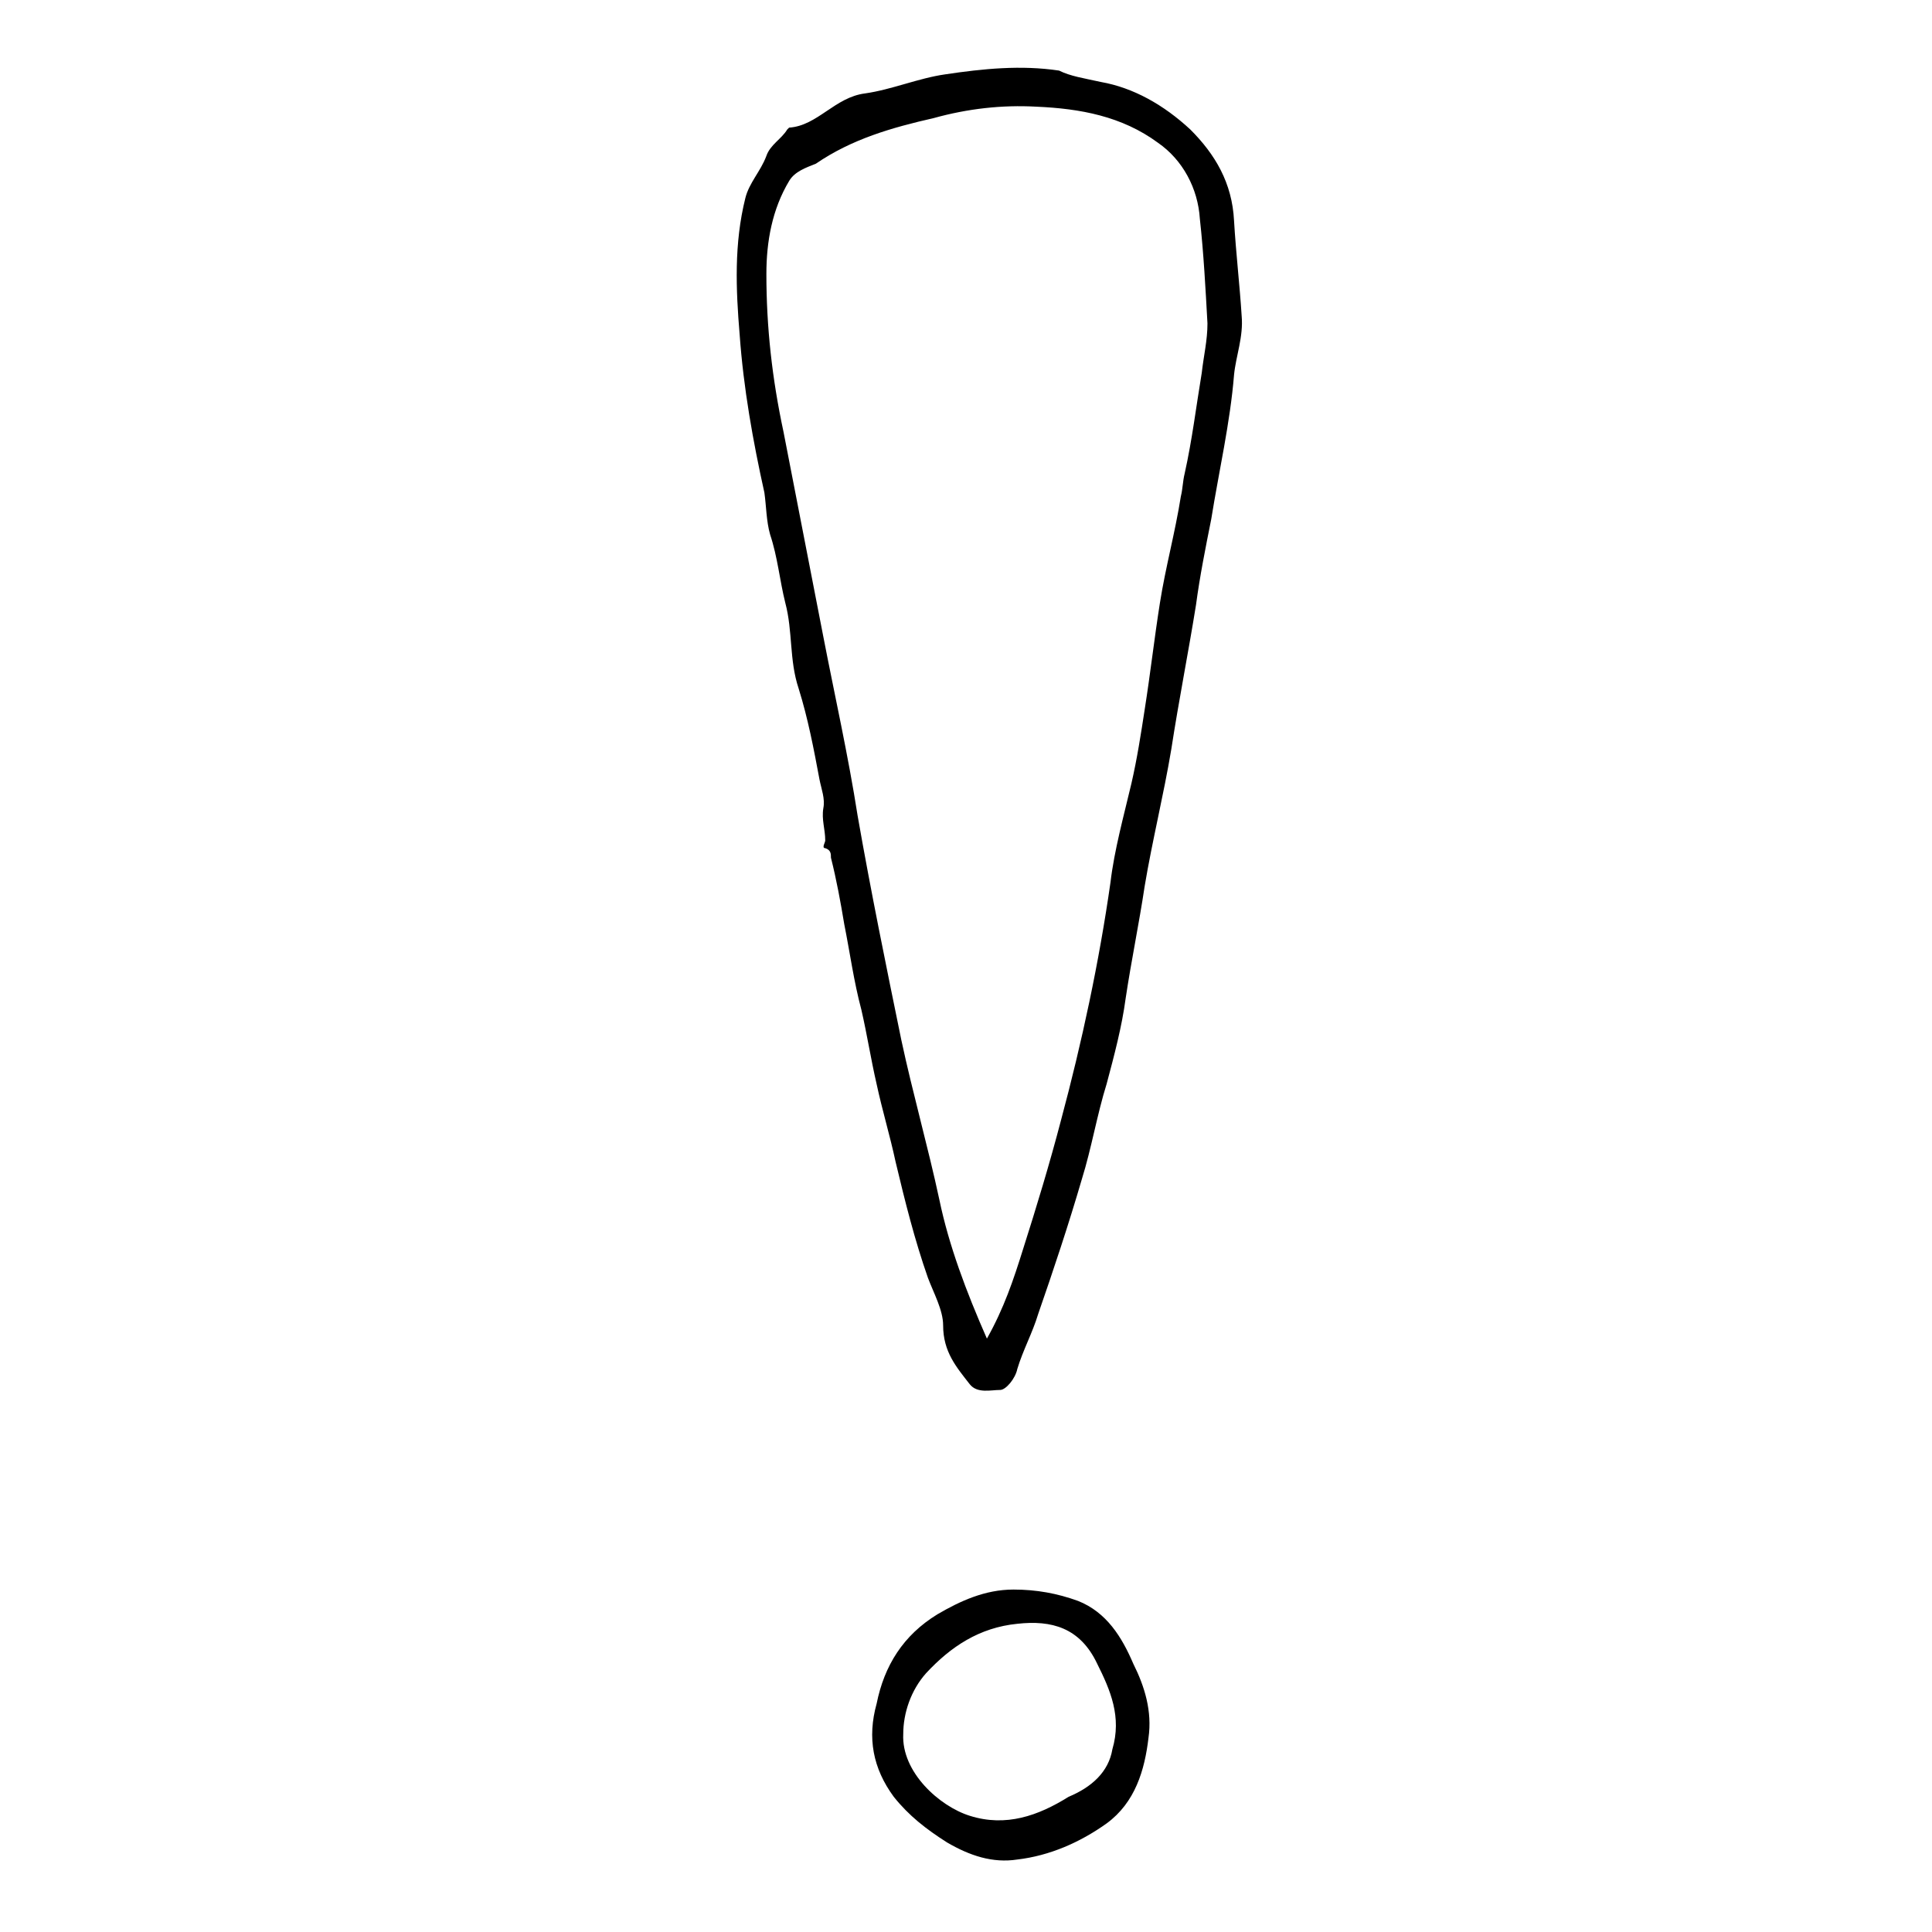 <?xml version="1.0" encoding="UTF-8"?>
<!-- Uploaded to: SVG Repo, www.svgrepo.com, Generator: SVG Repo Mixer Tools -->
<svg fill="#000000" width="800px" height="800px" version="1.1" viewBox="144 144 512 512" xmlns="http://www.w3.org/2000/svg">
 <g>
  <path d="m435.77 165.73c8.566 1.512 16.625 6.047 23.68 12.594 6.551 6.551 11.082 14.105 11.586 24.184 0.504 8.566 1.512 17.129 2.016 25.191 0.504 5.543-1.512 10.578-2.016 15.617-1.008 12.594-4.031 25.695-6.047 38.289-1.512 7.559-3.023 15.113-4.031 22.672-2.016 12.594-4.535 25.191-6.551 38.289-2.016 12.09-5.039 24.184-7.055 36.273-1.512 10.078-3.527 19.648-5.039 29.727-1.008 7.559-3.023 15.113-5.039 22.672-2.519 8.062-4.031 17.129-6.551 25.191-3.527 12.09-7.559 24.184-11.586 35.77-1.512 5.039-4.031 9.574-5.543 14.609-0.504 2.519-3.023 5.543-4.535 5.543-2.519 0-6.047 1.008-8.062-1.512-3.527-4.535-7.055-8.566-7.055-15.617 0-4.031-2.519-8.566-4.031-12.594-3.527-10.078-6.047-20.152-8.566-30.73-1.512-7.055-3.527-13.602-5.039-20.656-1.512-6.551-2.519-13.098-4.031-19.648-2.016-7.559-3.023-15.113-4.535-22.672-1.008-6.047-2.016-11.586-3.527-17.633 0-1.008 0-2.016-1.512-2.519-1.008 0 0-1.512 0-2.016 0-3.023-1.008-5.543-0.504-8.566 0.504-2.519-0.504-5.039-1.008-7.559-1.512-8.062-3.023-16.121-5.543-24.184-2.519-7.559-1.512-15.113-3.527-22.672-1.512-6.047-2.016-12.09-4.031-18.137-1.008-3.527-1.008-7.559-1.512-11.082-3.023-13.602-5.543-27.711-6.551-41.816-1.008-12.09-1.512-24.184 1.512-36.273 1.008-4.031 4.031-7.055 5.543-11.082 1.008-3.023 4.031-4.535 5.543-7.055 0 0 0.504-0.504 0.504-0.504 7.559-0.504 12.09-8.062 20.152-9.07 7.055-1.008 14.105-4.031 21.16-5.039 10.078-1.512 20.152-2.519 30.23-1.008 3.039 1.512 6.566 2.016 11.102 3.023zm-30.23 333.02c4.535-8.062 7.055-15.617 9.574-23.68 3.527-11.082 7.055-22.672 10.078-34.258 5.543-20.656 10.078-41.816 13.098-62.977 1.008-8.566 3.527-17.633 5.543-26.199 1.512-6.551 2.519-13.098 3.527-19.648 1.512-9.574 2.519-18.641 4.031-28.215s4.031-18.641 5.543-28.215c0.504-2.016 0.504-4.031 1.008-6.047 2.016-9.07 3.023-17.633 4.535-26.703 0.504-4.535 1.512-8.566 1.512-13.098-0.504-9.07-1.008-18.641-2.016-27.711-0.504-8.062-4.535-15.617-11.082-20.152-9.574-7.055-20.656-9.07-32.242-9.574-9.07-0.504-18.137 0.504-27.207 3.023-11.082 2.519-21.664 5.543-31.234 12.09-2.527 1.016-5.551 2.023-7.062 4.543-4.535 7.559-6.047 16.121-6.047 24.688 0 14.105 1.512 27.711 4.535 41.816 3.527 18.137 7.055 36.273 10.578 54.41 3.023 15.617 6.551 31.234 9.07 47.359 3.527 20.152 7.559 39.801 11.586 59.449 3.023 14.105 7.055 28.215 10.078 42.32 2.519 12.09 7.055 24.18 12.594 36.777z"/>
  <path d="m376.32 595.48c2.016-10.078 7.055-18.137 16.121-23.68 6.047-3.527 12.594-6.551 20.152-6.551 6.047 0 11.586 1.008 17.129 3.023 7.559 3.023 11.586 9.574 14.609 16.625 3.023 6.047 5.039 12.594 4.031 19.648-1.008 8.566-3.527 17.129-11.082 22.672-7.055 5.039-15.113 8.566-23.68 9.574-6.551 1.008-12.594-1.008-18.641-4.535-5.543-3.527-10.078-7.055-14.105-12.09-5.543-7.559-7.055-15.617-4.535-24.688zm62.473 12.09c2.519-8.566-0.504-15.617-4.031-22.672-4.535-9.574-12.09-11.586-21.16-10.578-10.078 1.008-17.633 6.047-24.184 13.098-4.031 4.535-6.047 10.578-6.047 16.121-0.504 10.078 9.574 19.145 17.633 21.664 9.574 3.023 18.137 0 26.199-5.039 6.047-2.516 10.582-6.547 11.59-12.594z"/>
 </g>
</svg>